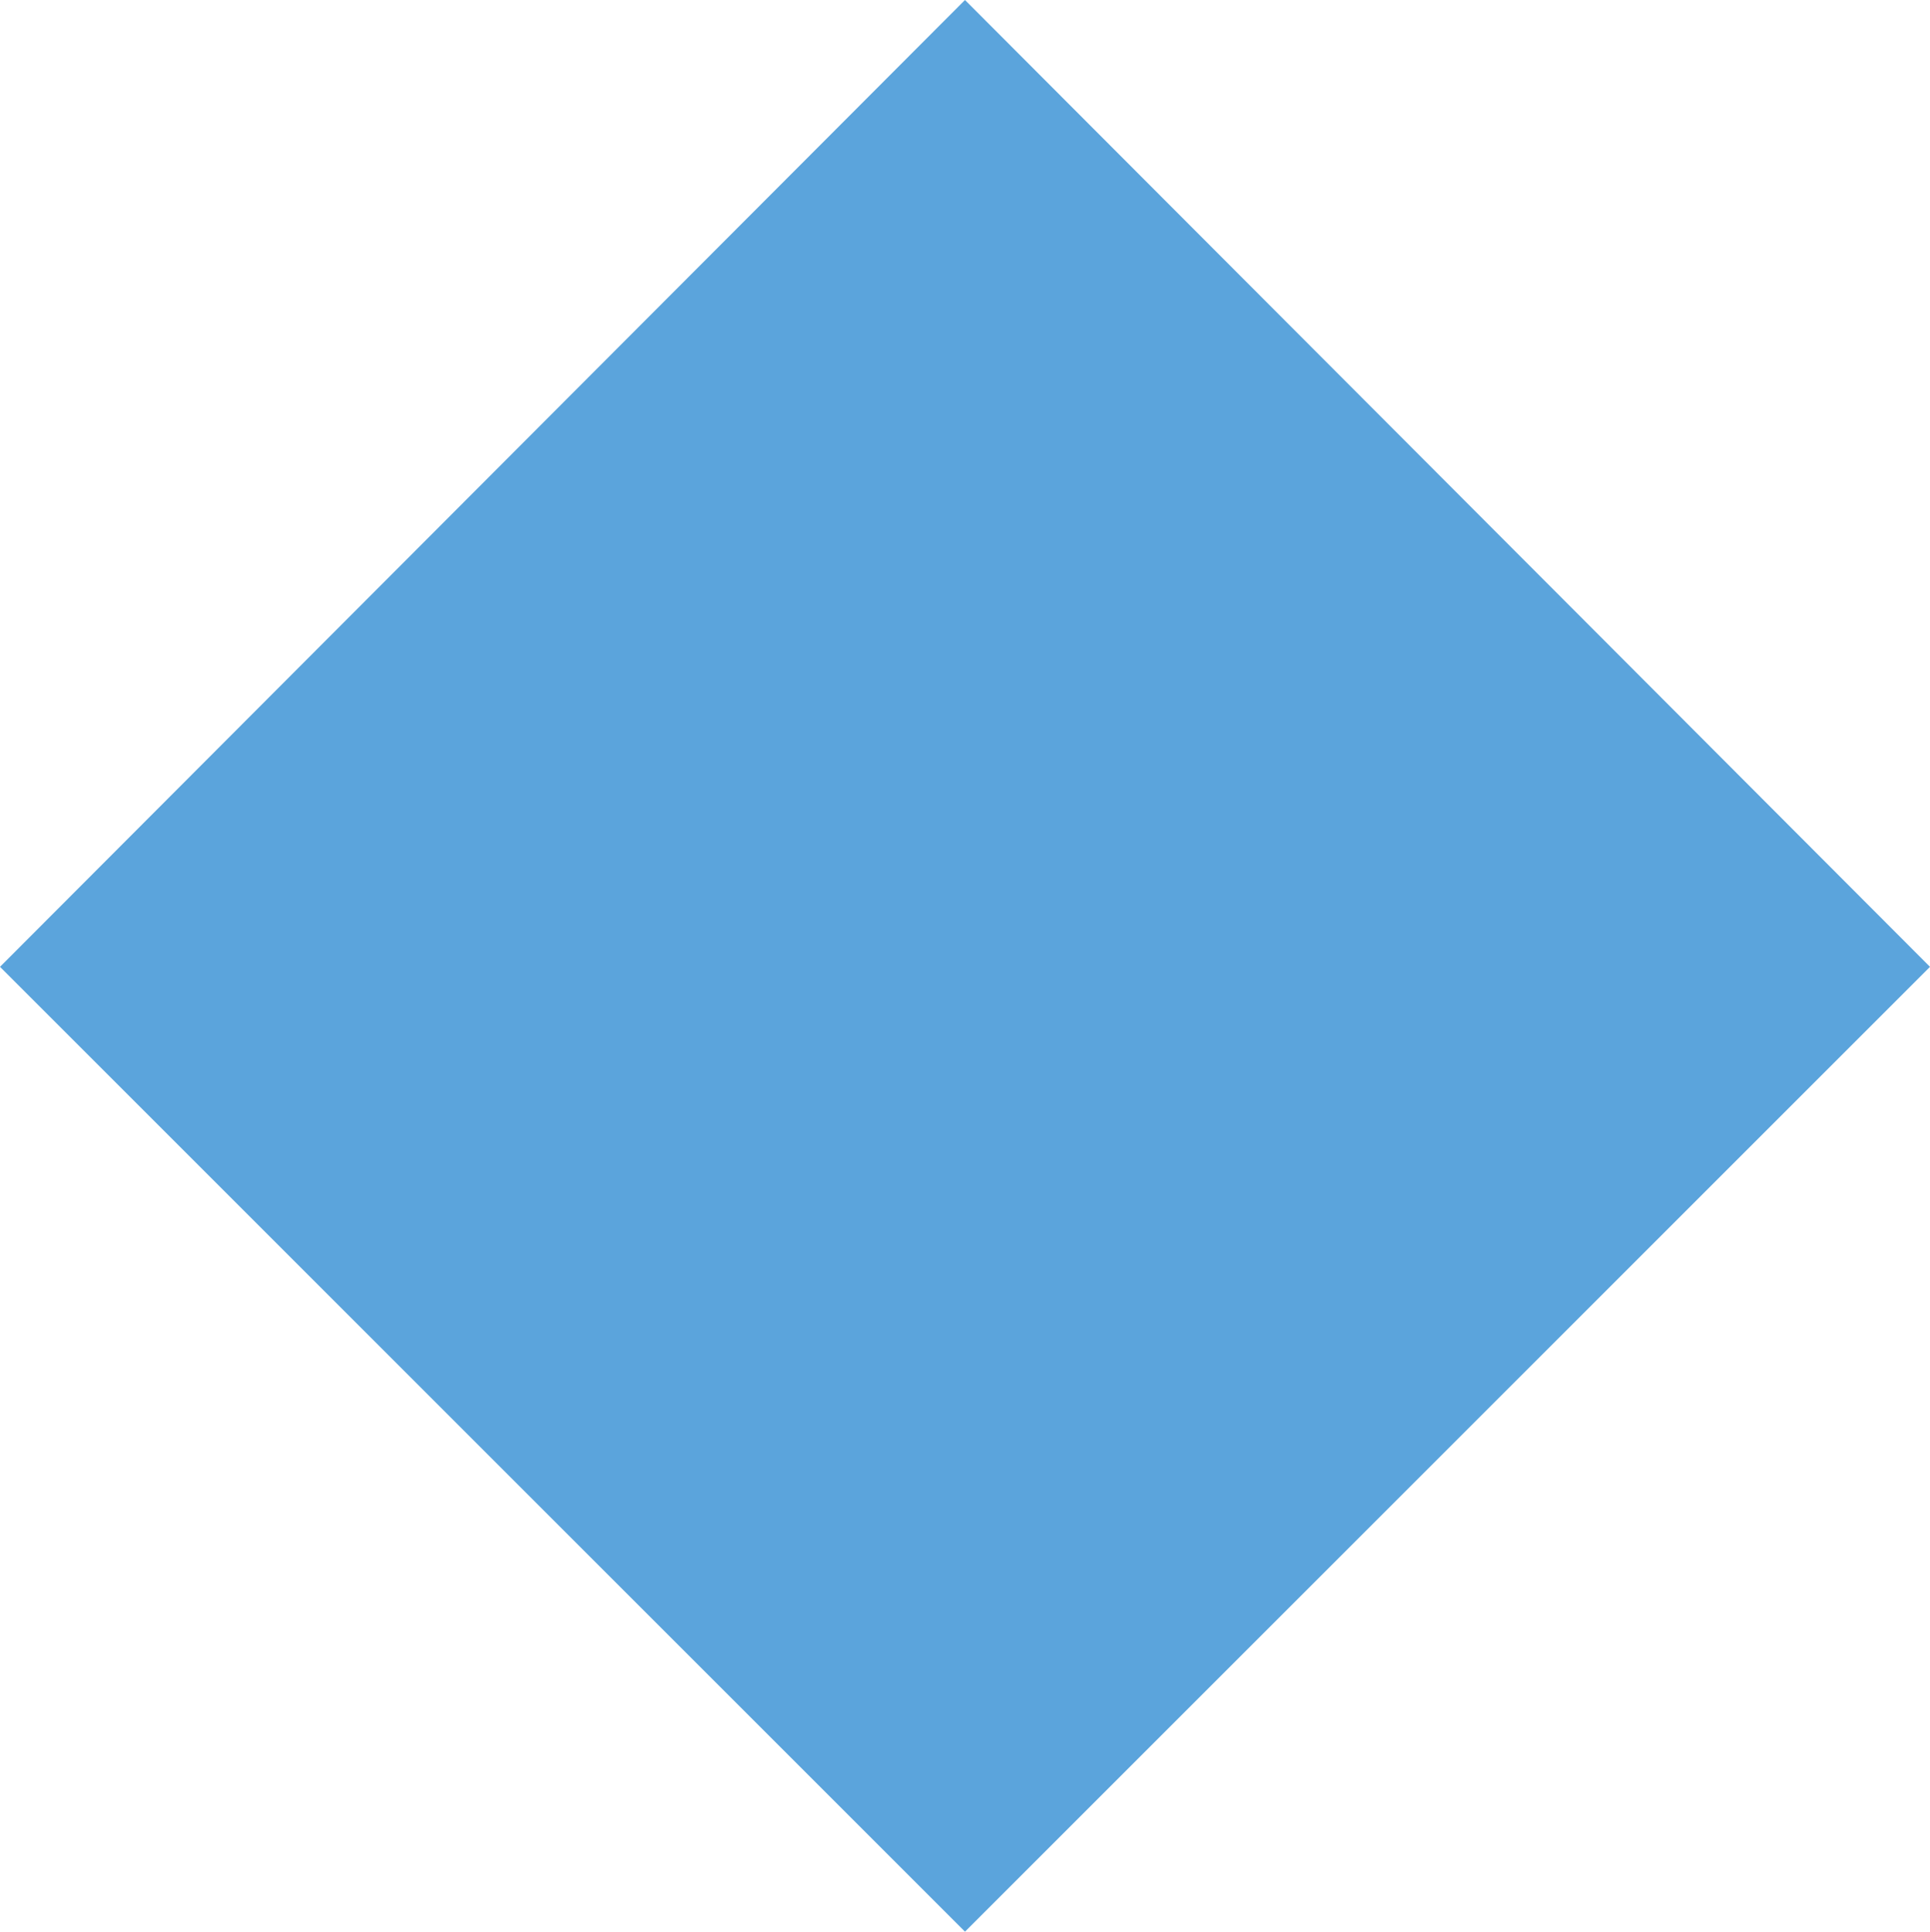 <?xml version="1.0" encoding="UTF-8"?> <svg xmlns="http://www.w3.org/2000/svg" width="163.346" height="163.514" viewBox="0 0 163.346 163.514"><path id="Tracciato_414" data-name="Tracciato 414" d="M.04,81.88l81.672,81.672L163.386,81.88,81.712.038Z" transform="translate(-0.04 -0.038)" fill="#5ba4dc"></path></svg> 
